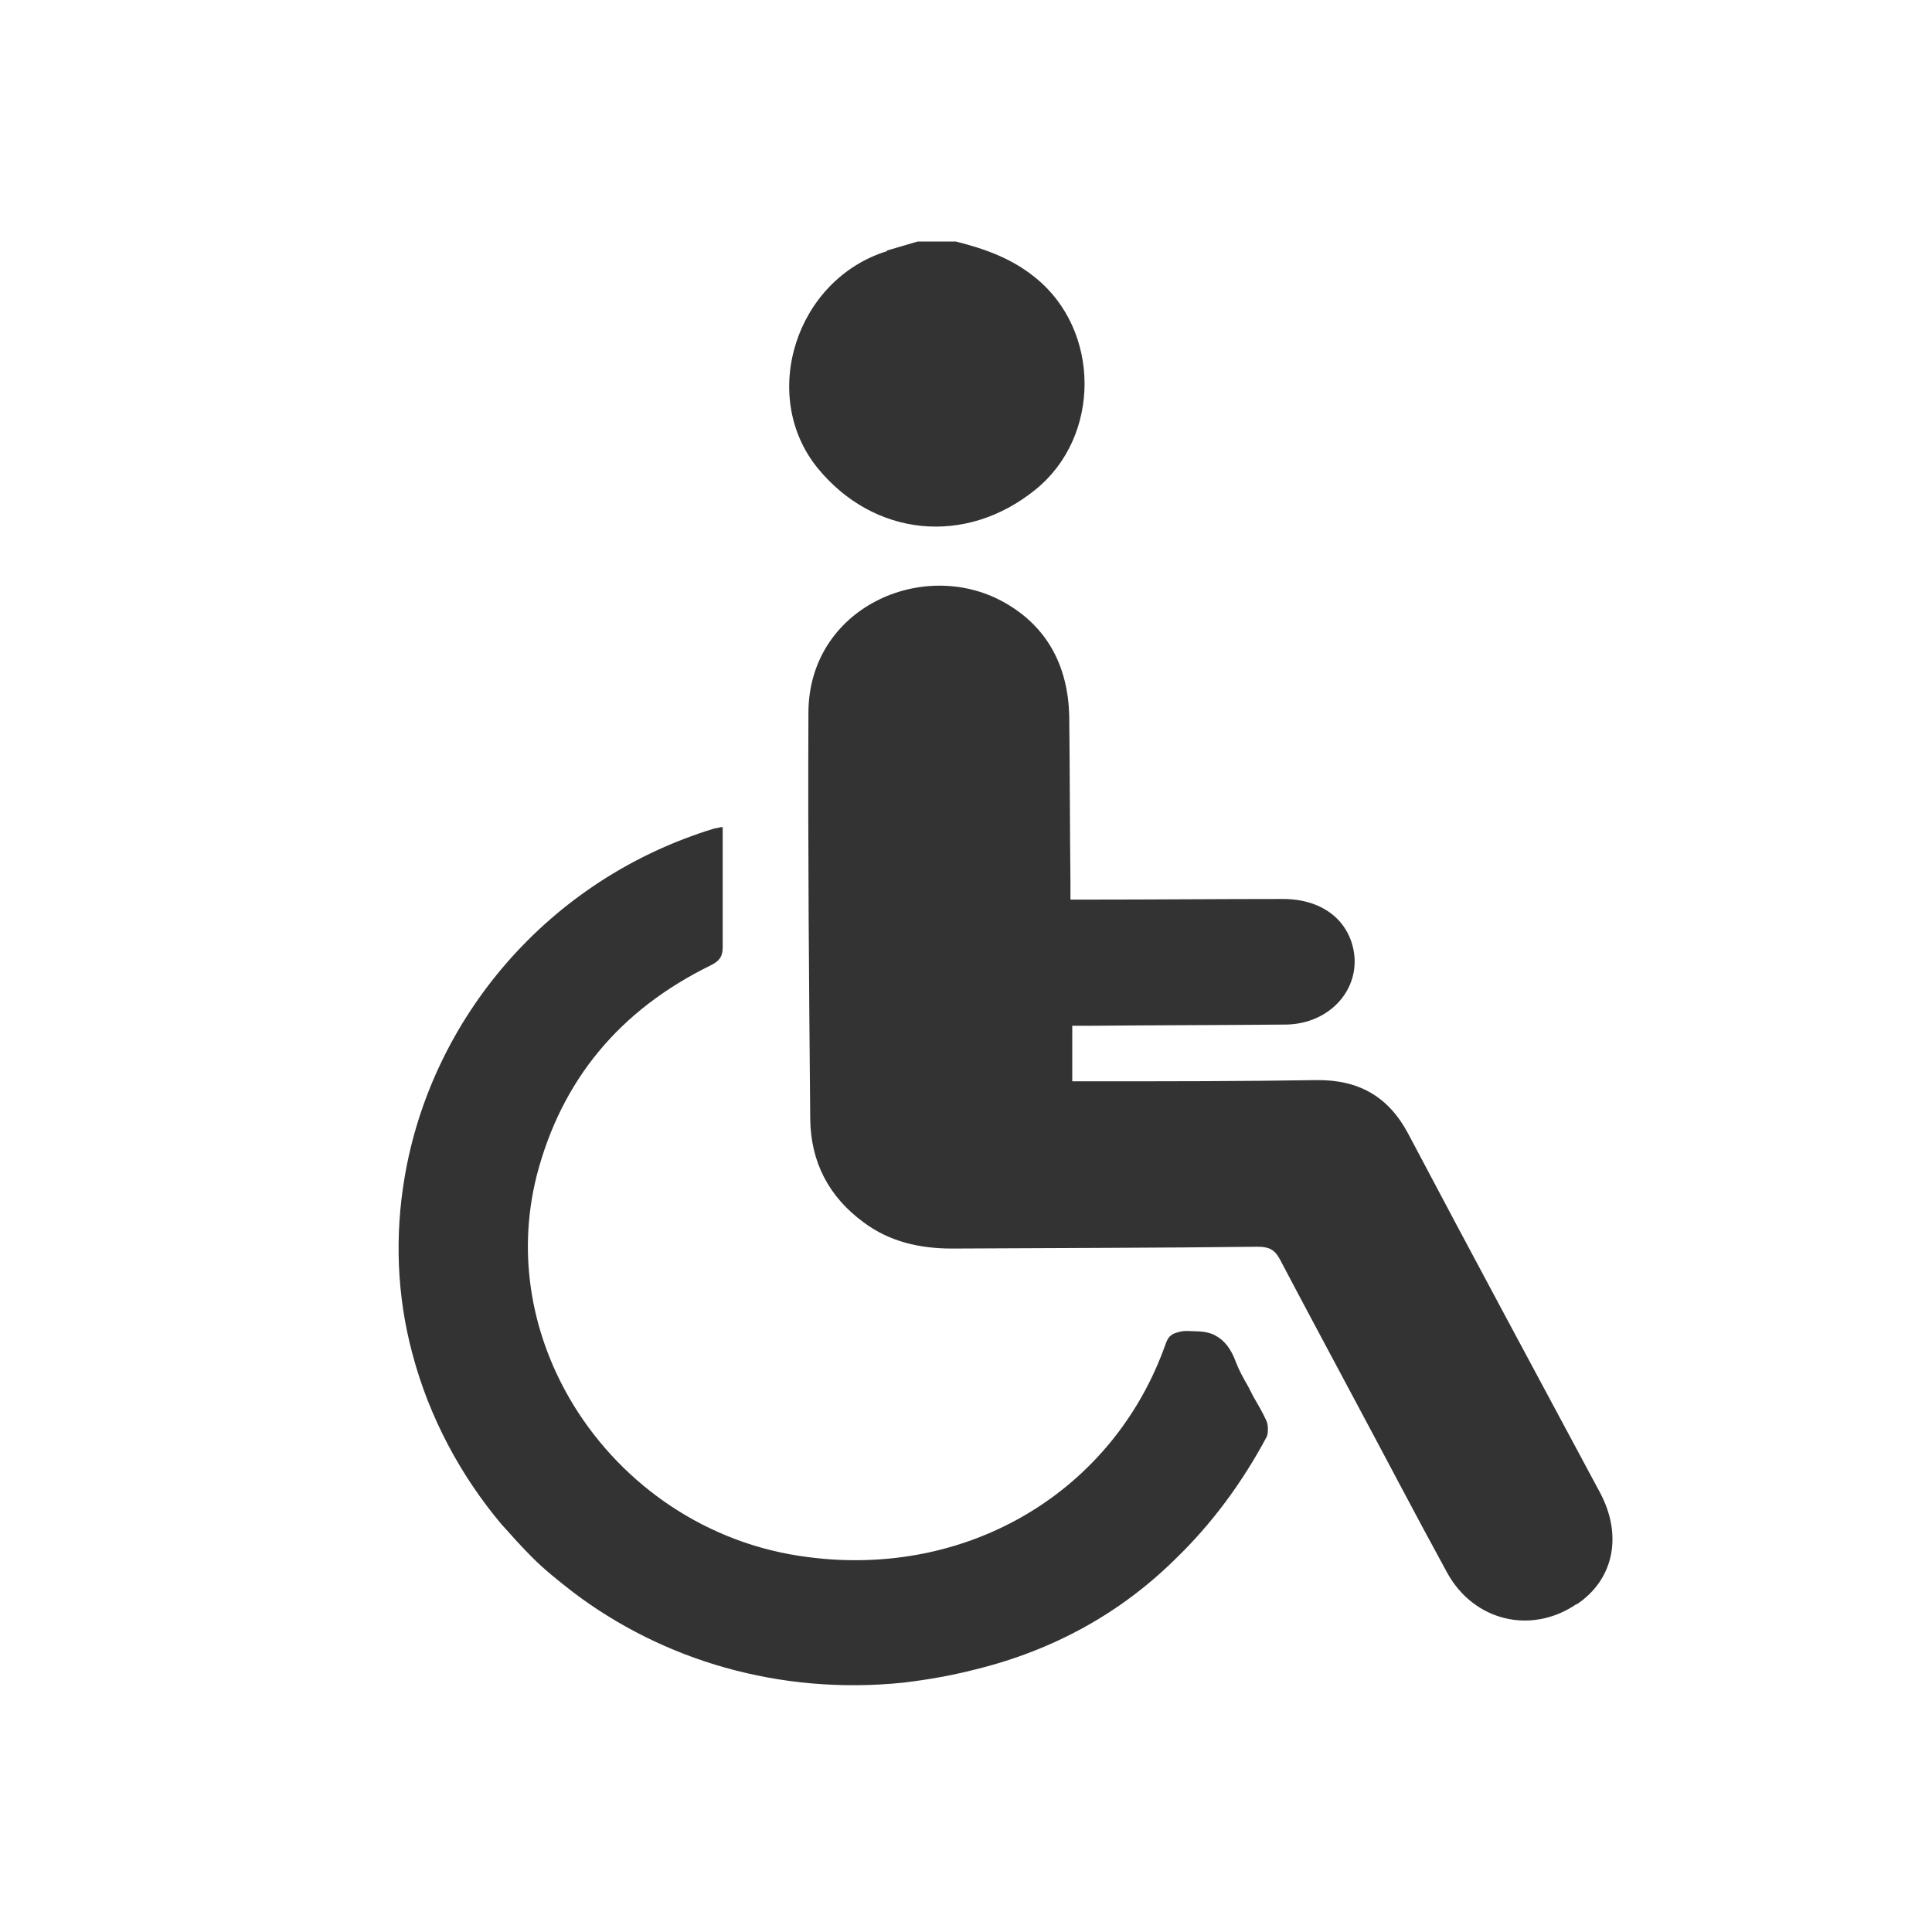 <?xml version="1.0" encoding="UTF-8"?>
<svg xmlns="http://www.w3.org/2000/svg" id="Ebene_2" viewBox="0 0 32 32">
  <rect x="0" y="0" width="32" height="32" fill="#333333" stroke="none"/>
  <defs>
    <style>.cls-1{fill:#fff;stroke-width:0px;}</style>
  </defs>
  <g id="Ebene_1-2">
    <path class="cls-1" d="m0,0v32h32V0H0Zm14.69,4.15c.17-.05.34-.1.51-.15h.63c.48.12.93.28,1.32.6,1.08.87,1.09,2.63,0,3.51-1.16.94-2.68.78-3.61-.36-.97-1.2-.36-3.12,1.15-3.59Zm6.3,19.63c-.42.79-.93,1.47-1.52,2.04-.9.89-2.01,1.51-3.31,1.83-.39.1-.78.17-1.2.22-2.05.21-3.98-.37-5.47-1.5-.23-.18-.46-.36-.67-.57-.18-.18-.35-.37-.52-.56-.67-.8-1.19-1.76-1.47-2.82-.26-.97-.29-1.96-.13-2.91.44-2.63,2.37-4.95,5.14-5.79.02,0,.06-.01.1-.02.01,0,.01,0,.03,0,0,.31,0,.6,0,.89,0,.37,0,.73,0,1.1,0,.16-.06.23-.2.3,0,0,0,0,0,0h0c-1.51.74-2.47,1.9-2.88,3.48-.34,1.35-.07,2.7.62,3.82.81,1.31,2.2,2.29,3.87,2.5,2.66.35,5.07-1.09,5.93-3.54.05-.14.12-.17.27-.2.08-.01.15,0,.21,0,.13,0,.25.02.34.07.15.08.26.22.34.44.05.13.12.26.19.38.04.07.07.14.11.21.07.12.14.24.2.37.02.04.03.09.03.14,0,.05,0,.1-.02.13Zm5.12,2.79c-.75.51-1.7.28-2.14-.52-.52-.95-1.02-1.91-1.53-2.86-.41-.77-.83-1.55-1.24-2.33-.09-.17-.19-.21-.37-.21-1.69.02-3.37.02-5.06.03-.53,0-1.03-.11-1.46-.43-.59-.43-.88-1.01-.89-1.71-.02-2.24-.04-4.48-.03-6.73,0-1.74,1.89-2.58,3.23-1.84.74.41,1.07,1.08,1.09,1.89.01.92.01,1.84.02,2.76v.28c.12,0,.21,0,.31,0,1.07,0,2.14-.01,3.21-.01.63,0,1.07.33,1.17.85.12.65-.4,1.22-1.12,1.23-1.09.01-2.17.01-3.26.02h-.28s0,.92,0,.92h.3c1.25,0,2.5,0,3.74-.02.71-.01,1.2.28,1.52.88,1.05,1.99,2.12,3.97,3.18,5.95.38.71.23,1.44-.38,1.85Z"></path>
  </g>
</svg>

